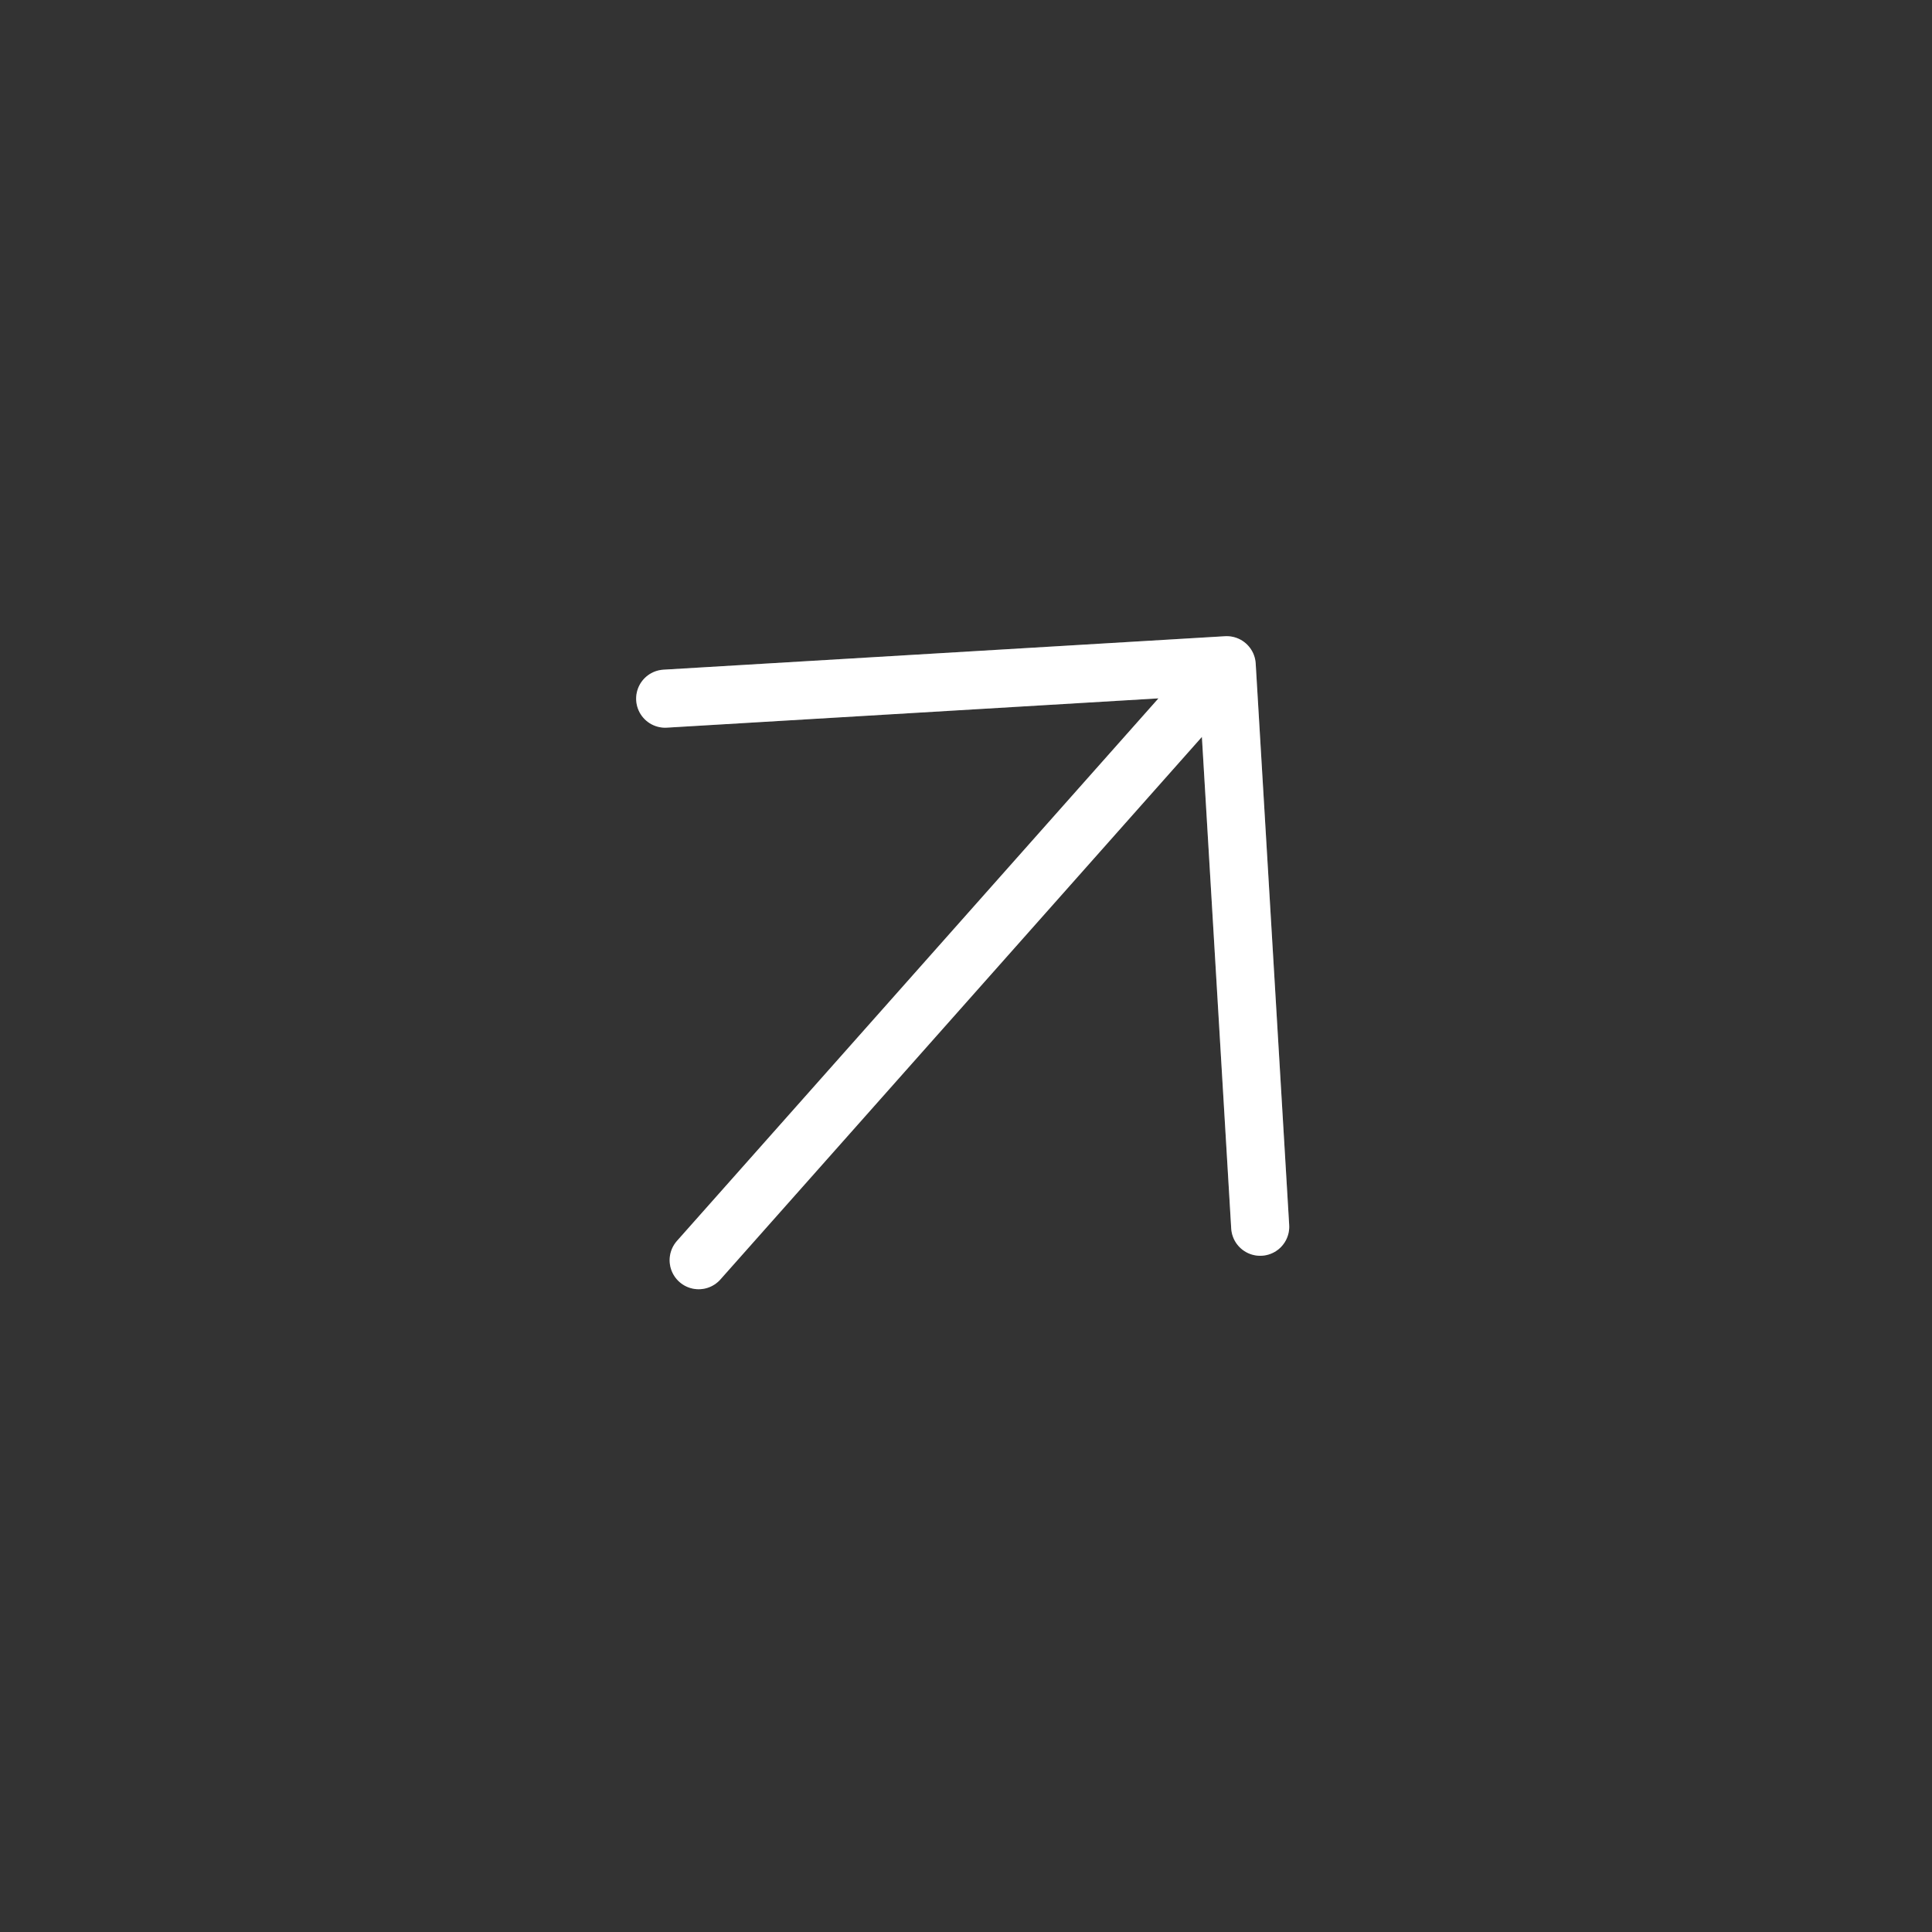 <svg width="51" height="51" viewBox="0 0 51 51" fill="none" xmlns="http://www.w3.org/2000/svg">
<rect x="0" y="0" width="51" height="51" fill="#333333" stroke="none"/>
<path d="M17.559 18.443L32.382 17.56M32.382 17.56L33.266 32.383M32.382 17.56L18.443 33.266" stroke="white" stroke-width="1.533" stroke-linecap="round" stroke-linejoin="round"/>
<path d="M17.559 18.443L32.382 17.56M32.382 17.56L33.266 32.383M32.382 17.56L18.443 33.266" stroke="white" stroke-opacity="0.2" stroke-width="1.533" stroke-linecap="round" stroke-linejoin="round"/>
</svg>
